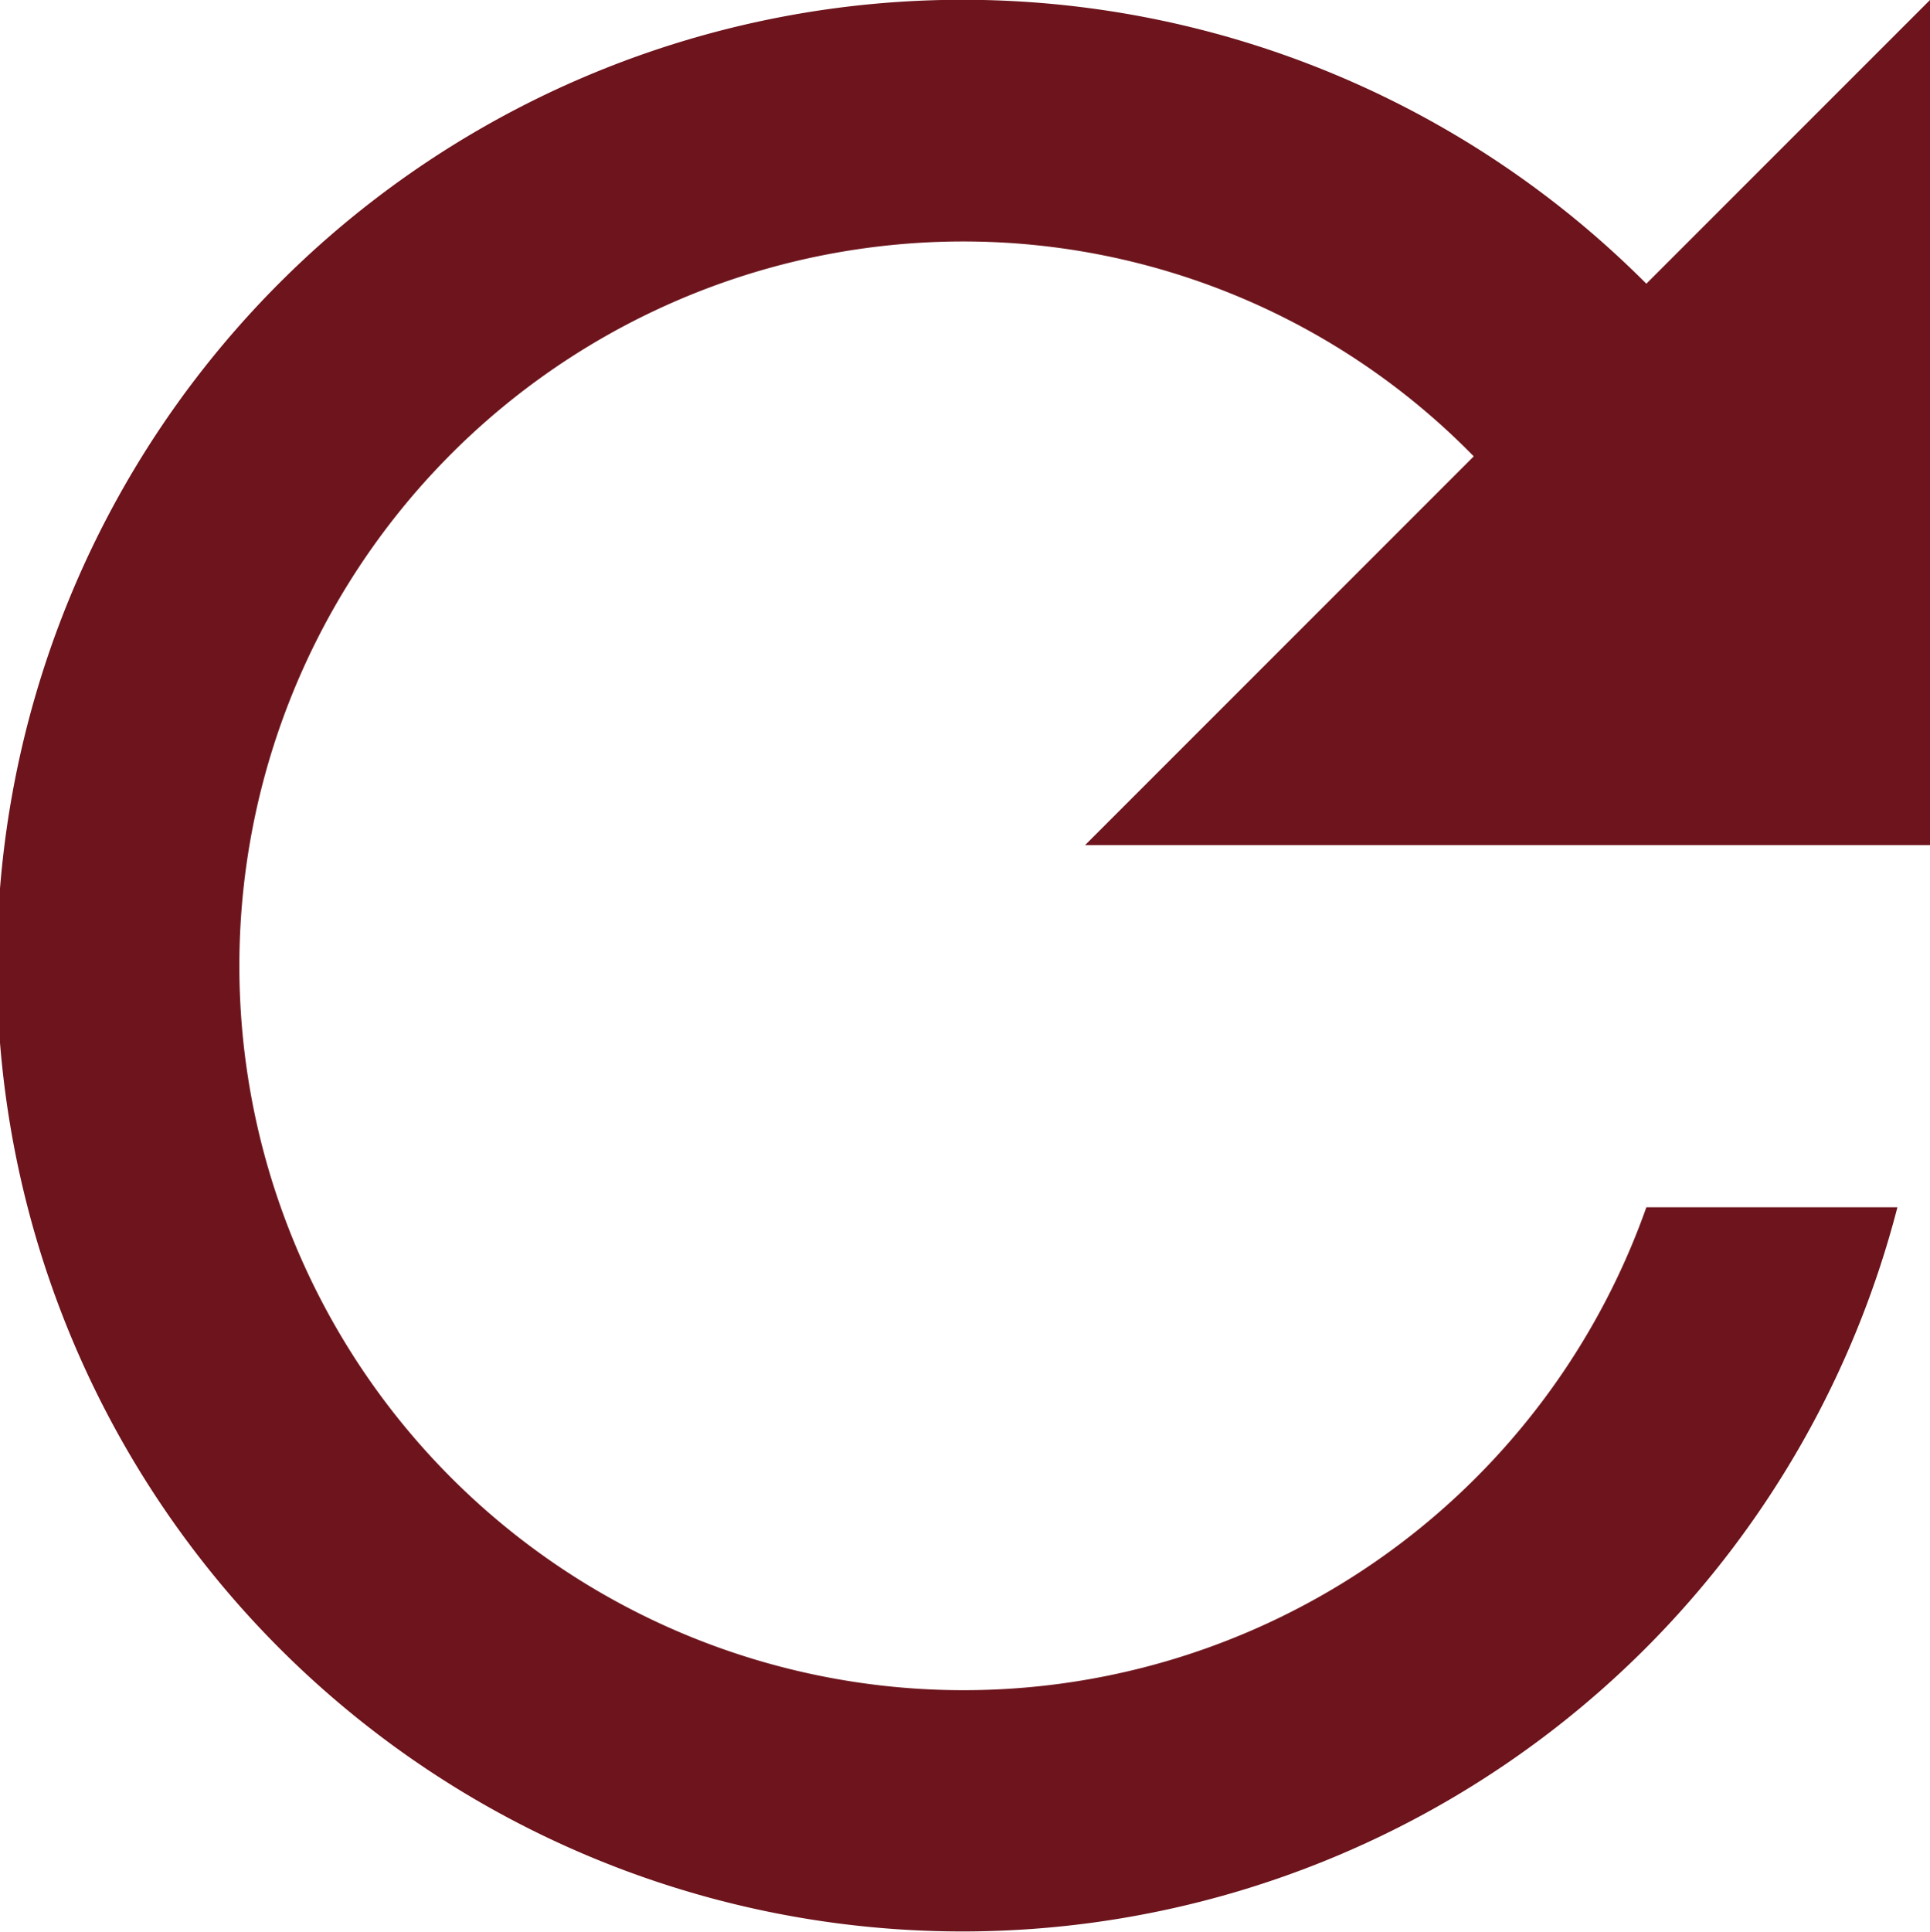<svg id="Composant_45_1" data-name="Composant 45 – 1" xmlns="http://www.w3.org/2000/svg" width="15.99" height="16" viewBox="0 0 15.99 16">
  <path id="Tracé_352" data-name="Tracé 352" d="M17.65,6.35A8,8,0,1,0,19.73,14H17.65A6,6,0,1,1,12,6a5.915,5.915,0,0,1,4.22,1.78L13,11h7V4Z" transform="translate(-4.01 -4)" fill="#6D141C"/>
</svg>

